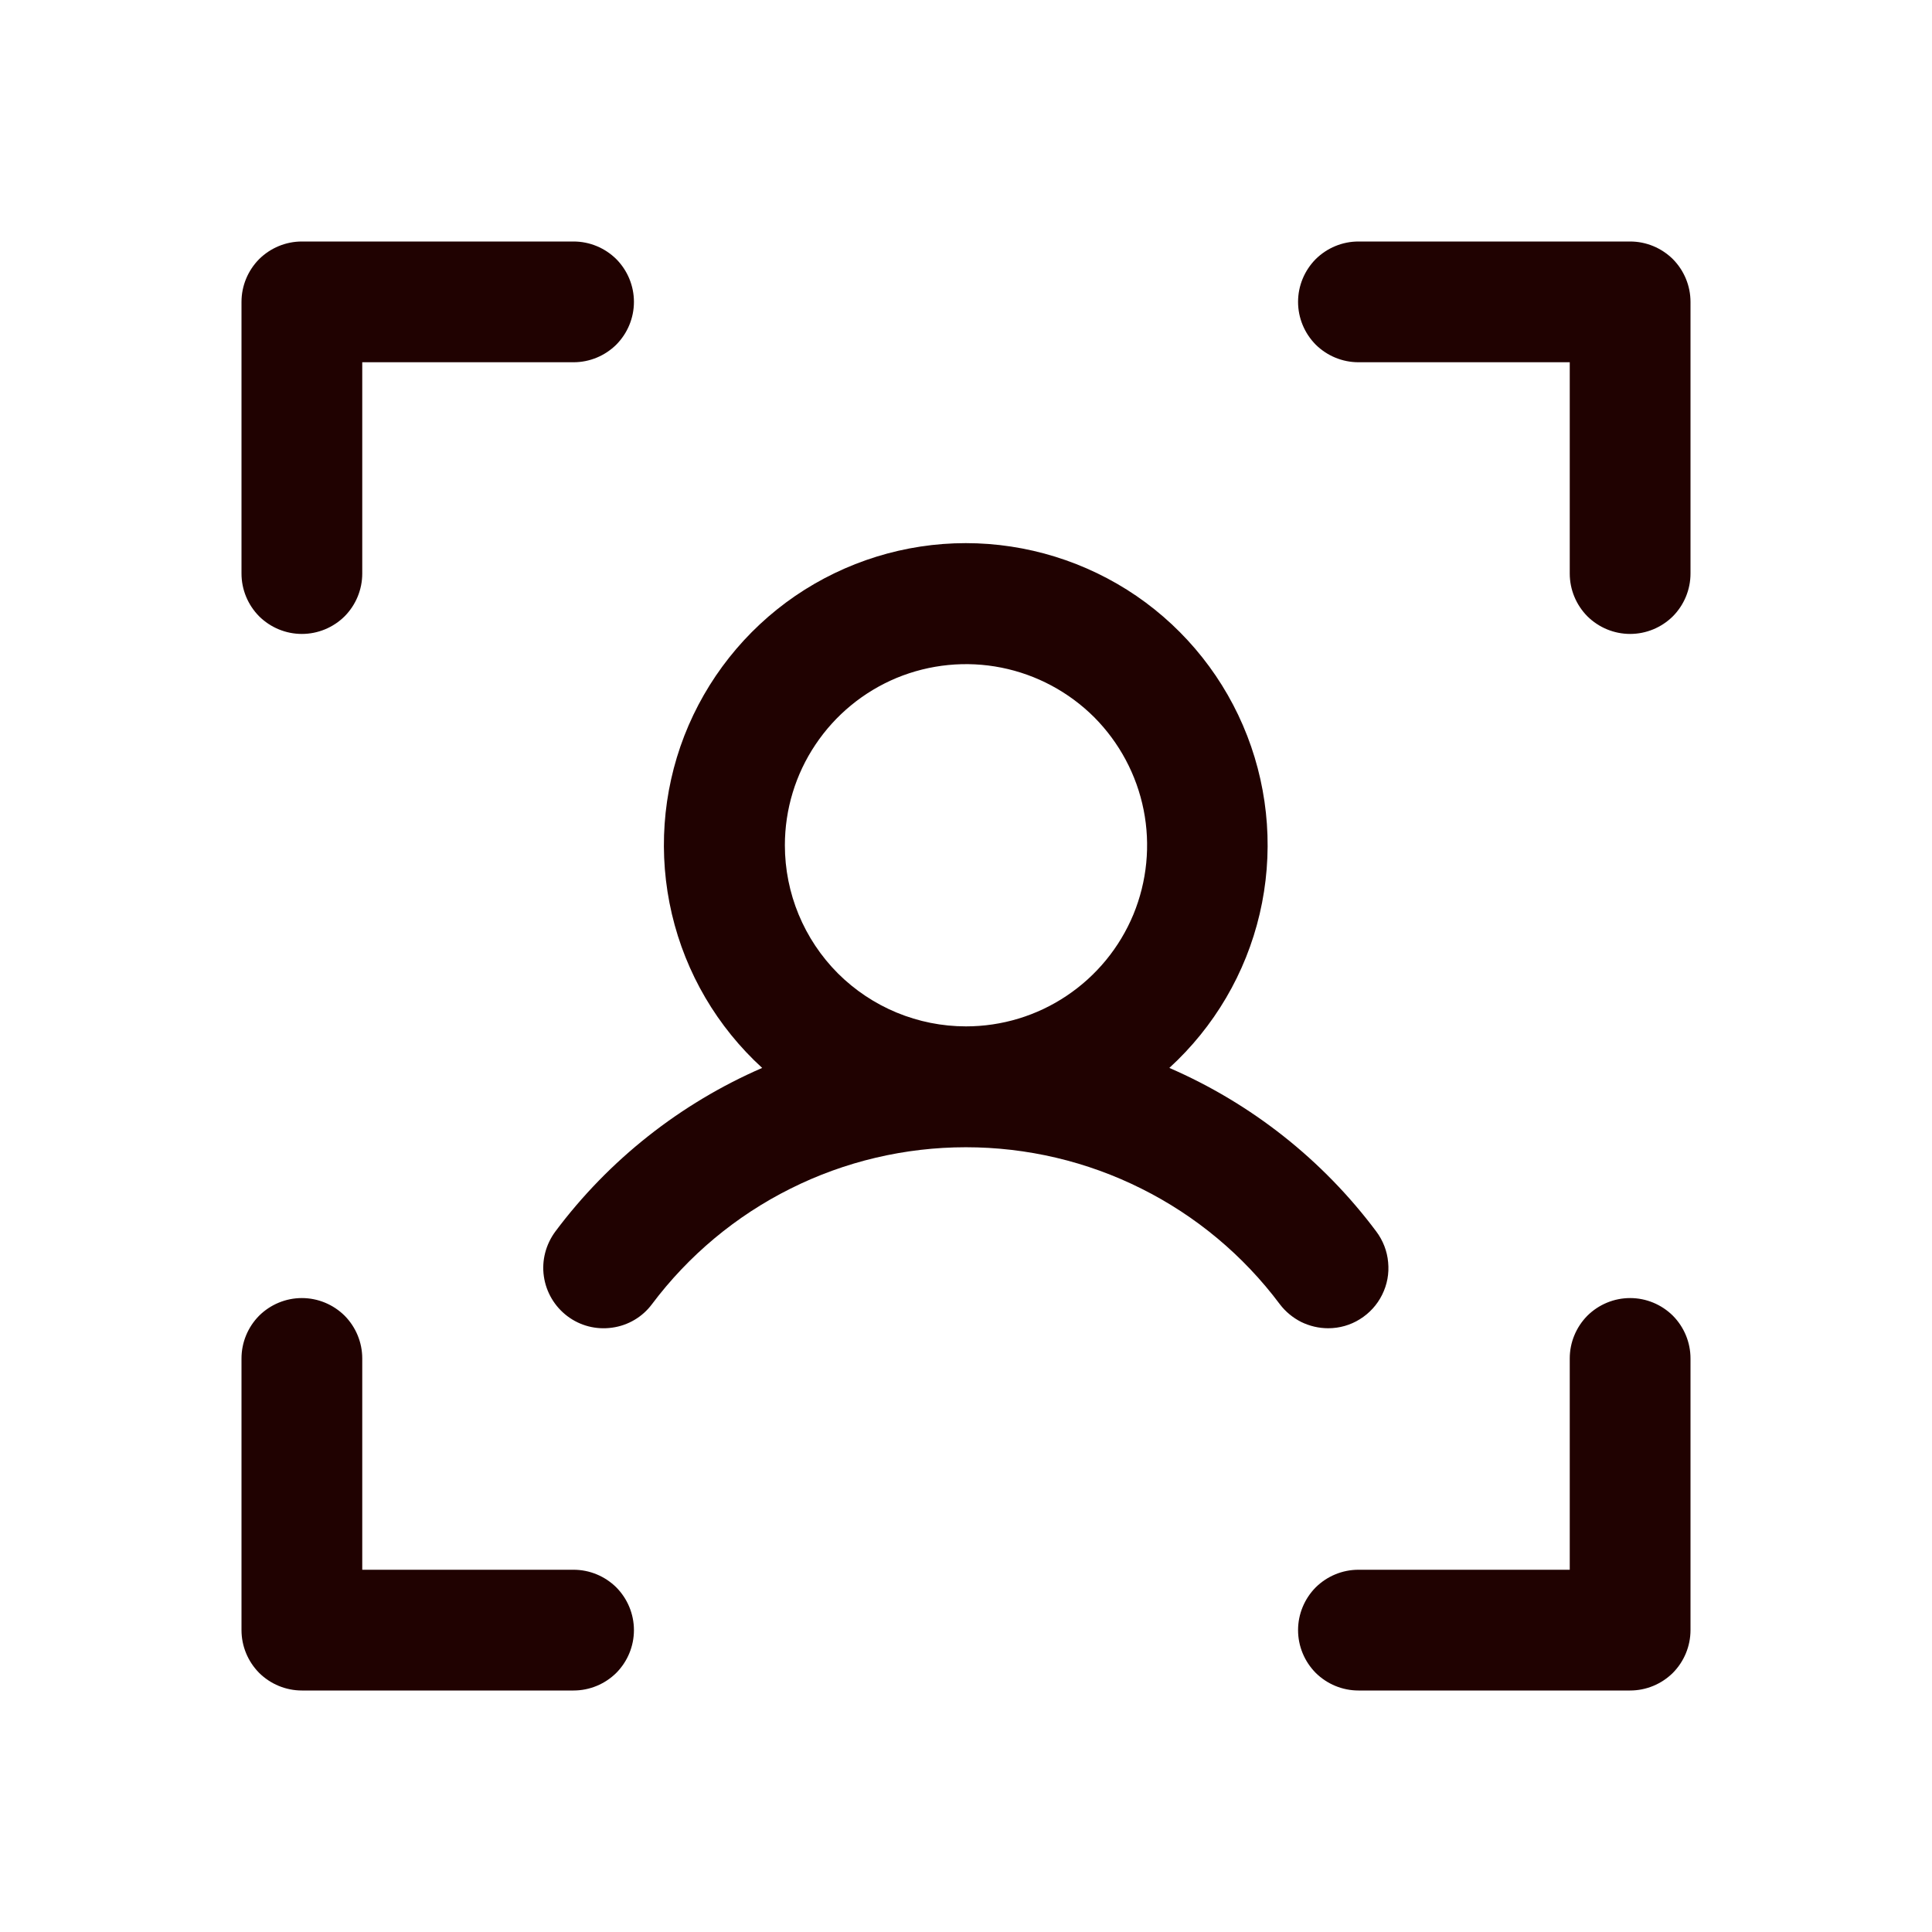 <svg width="16" height="16" viewBox="0 0 16 16" fill="none" xmlns="http://www.w3.org/2000/svg">
<path d="M14 2.5V4.75C14 4.883 13.947 5.01 13.854 5.104C13.76 5.197 13.633 5.25 13.5 5.25C13.367 5.25 13.24 5.197 13.146 5.104C13.053 5.01 13 4.883 13 4.75V3H11.25C11.117 3 10.99 2.947 10.896 2.854C10.803 2.76 10.75 2.633 10.75 2.5C10.75 2.367 10.803 2.24 10.896 2.146C10.99 2.053 11.117 2 11.25 2H13.5C13.633 2 13.76 2.053 13.854 2.146C13.947 2.24 14 2.367 14 2.5ZM13.5 10.75C13.367 10.75 13.24 10.803 13.146 10.896C13.053 10.99 13 11.117 13 11.25V13H11.25C11.117 13 10.99 13.053 10.896 13.146C10.803 13.24 10.75 13.367 10.75 13.5C10.75 13.633 10.803 13.76 10.896 13.854C10.99 13.947 11.117 14 11.25 14H13.5C13.633 14 13.76 13.947 13.854 13.854C13.947 13.76 14 13.633 14 13.5V11.25C14 11.117 13.947 10.99 13.854 10.896C13.76 10.803 13.633 10.75 13.5 10.75ZM4.75 13H3V11.25C3 11.117 2.947 10.99 2.854 10.896C2.76 10.803 2.633 10.75 2.5 10.75C2.367 10.75 2.24 10.803 2.146 10.896C2.053 10.99 2 11.117 2 11.25V13.5C2 13.633 2.053 13.76 2.146 13.854C2.24 13.947 2.367 14 2.5 14H4.75C4.883 14 5.01 13.947 5.104 13.854C5.197 13.76 5.25 13.633 5.25 13.5C5.25 13.367 5.197 13.24 5.104 13.146C5.01 13.053 4.883 13 4.75 13ZM2.5 5.25C2.633 5.25 2.76 5.197 2.854 5.104C2.947 5.01 3 4.883 3 4.75V3H4.75C4.883 3 5.01 2.947 5.104 2.854C5.197 2.76 5.25 2.633 5.25 2.5C5.25 2.367 5.197 2.24 5.104 2.146C5.01 2.053 4.883 2 4.75 2H2.5C2.367 2 2.24 2.053 2.146 2.146C2.053 2.24 2 2.367 2 2.5V4.75C2 4.883 2.053 5.01 2.146 5.104C2.24 5.197 2.367 5.25 2.5 5.25ZM11 11C10.922 11 10.846 10.982 10.776 10.948C10.707 10.913 10.646 10.863 10.599 10.801C10.297 10.397 9.904 10.069 9.453 9.844C9.002 9.618 8.504 9.501 7.999 9.501C7.495 9.501 6.997 9.618 6.546 9.844C6.095 10.069 5.702 10.397 5.399 10.801C5.32 10.907 5.201 10.977 5.07 10.995C4.938 11.014 4.805 10.98 4.699 10.9C4.593 10.82 4.523 10.702 4.504 10.57C4.485 10.439 4.52 10.306 4.599 10.199C5.042 9.606 5.633 9.139 6.312 8.844C5.94 8.504 5.679 8.06 5.564 7.569C5.449 7.078 5.485 6.564 5.667 6.094C5.85 5.624 6.17 5.22 6.586 4.935C7.002 4.651 7.494 4.498 7.998 4.498C8.502 4.498 8.995 4.651 9.411 4.935C9.827 5.22 10.147 5.624 10.329 6.094C10.511 6.564 10.547 7.078 10.432 7.569C10.317 8.06 10.056 8.504 9.684 8.844C10.364 9.139 10.955 9.606 11.398 10.199C11.454 10.274 11.488 10.362 11.496 10.454C11.505 10.547 11.488 10.639 11.446 10.723C11.405 10.806 11.341 10.876 11.262 10.925C11.184 10.974 11.093 11 11 11ZM8 8.5C8.297 8.5 8.587 8.412 8.833 8.247C9.08 8.082 9.272 7.848 9.386 7.574C9.499 7.3 9.529 6.998 9.471 6.707C9.413 6.416 9.27 6.149 9.061 5.939C8.851 5.73 8.584 5.587 8.293 5.529C8.002 5.471 7.7 5.501 7.426 5.614C7.152 5.728 6.918 5.92 6.753 6.167C6.588 6.413 6.5 6.703 6.5 7C6.5 7.398 6.658 7.779 6.939 8.061C7.221 8.342 7.602 8.5 8 8.5Z" fill="#200201"/>
</svg>
